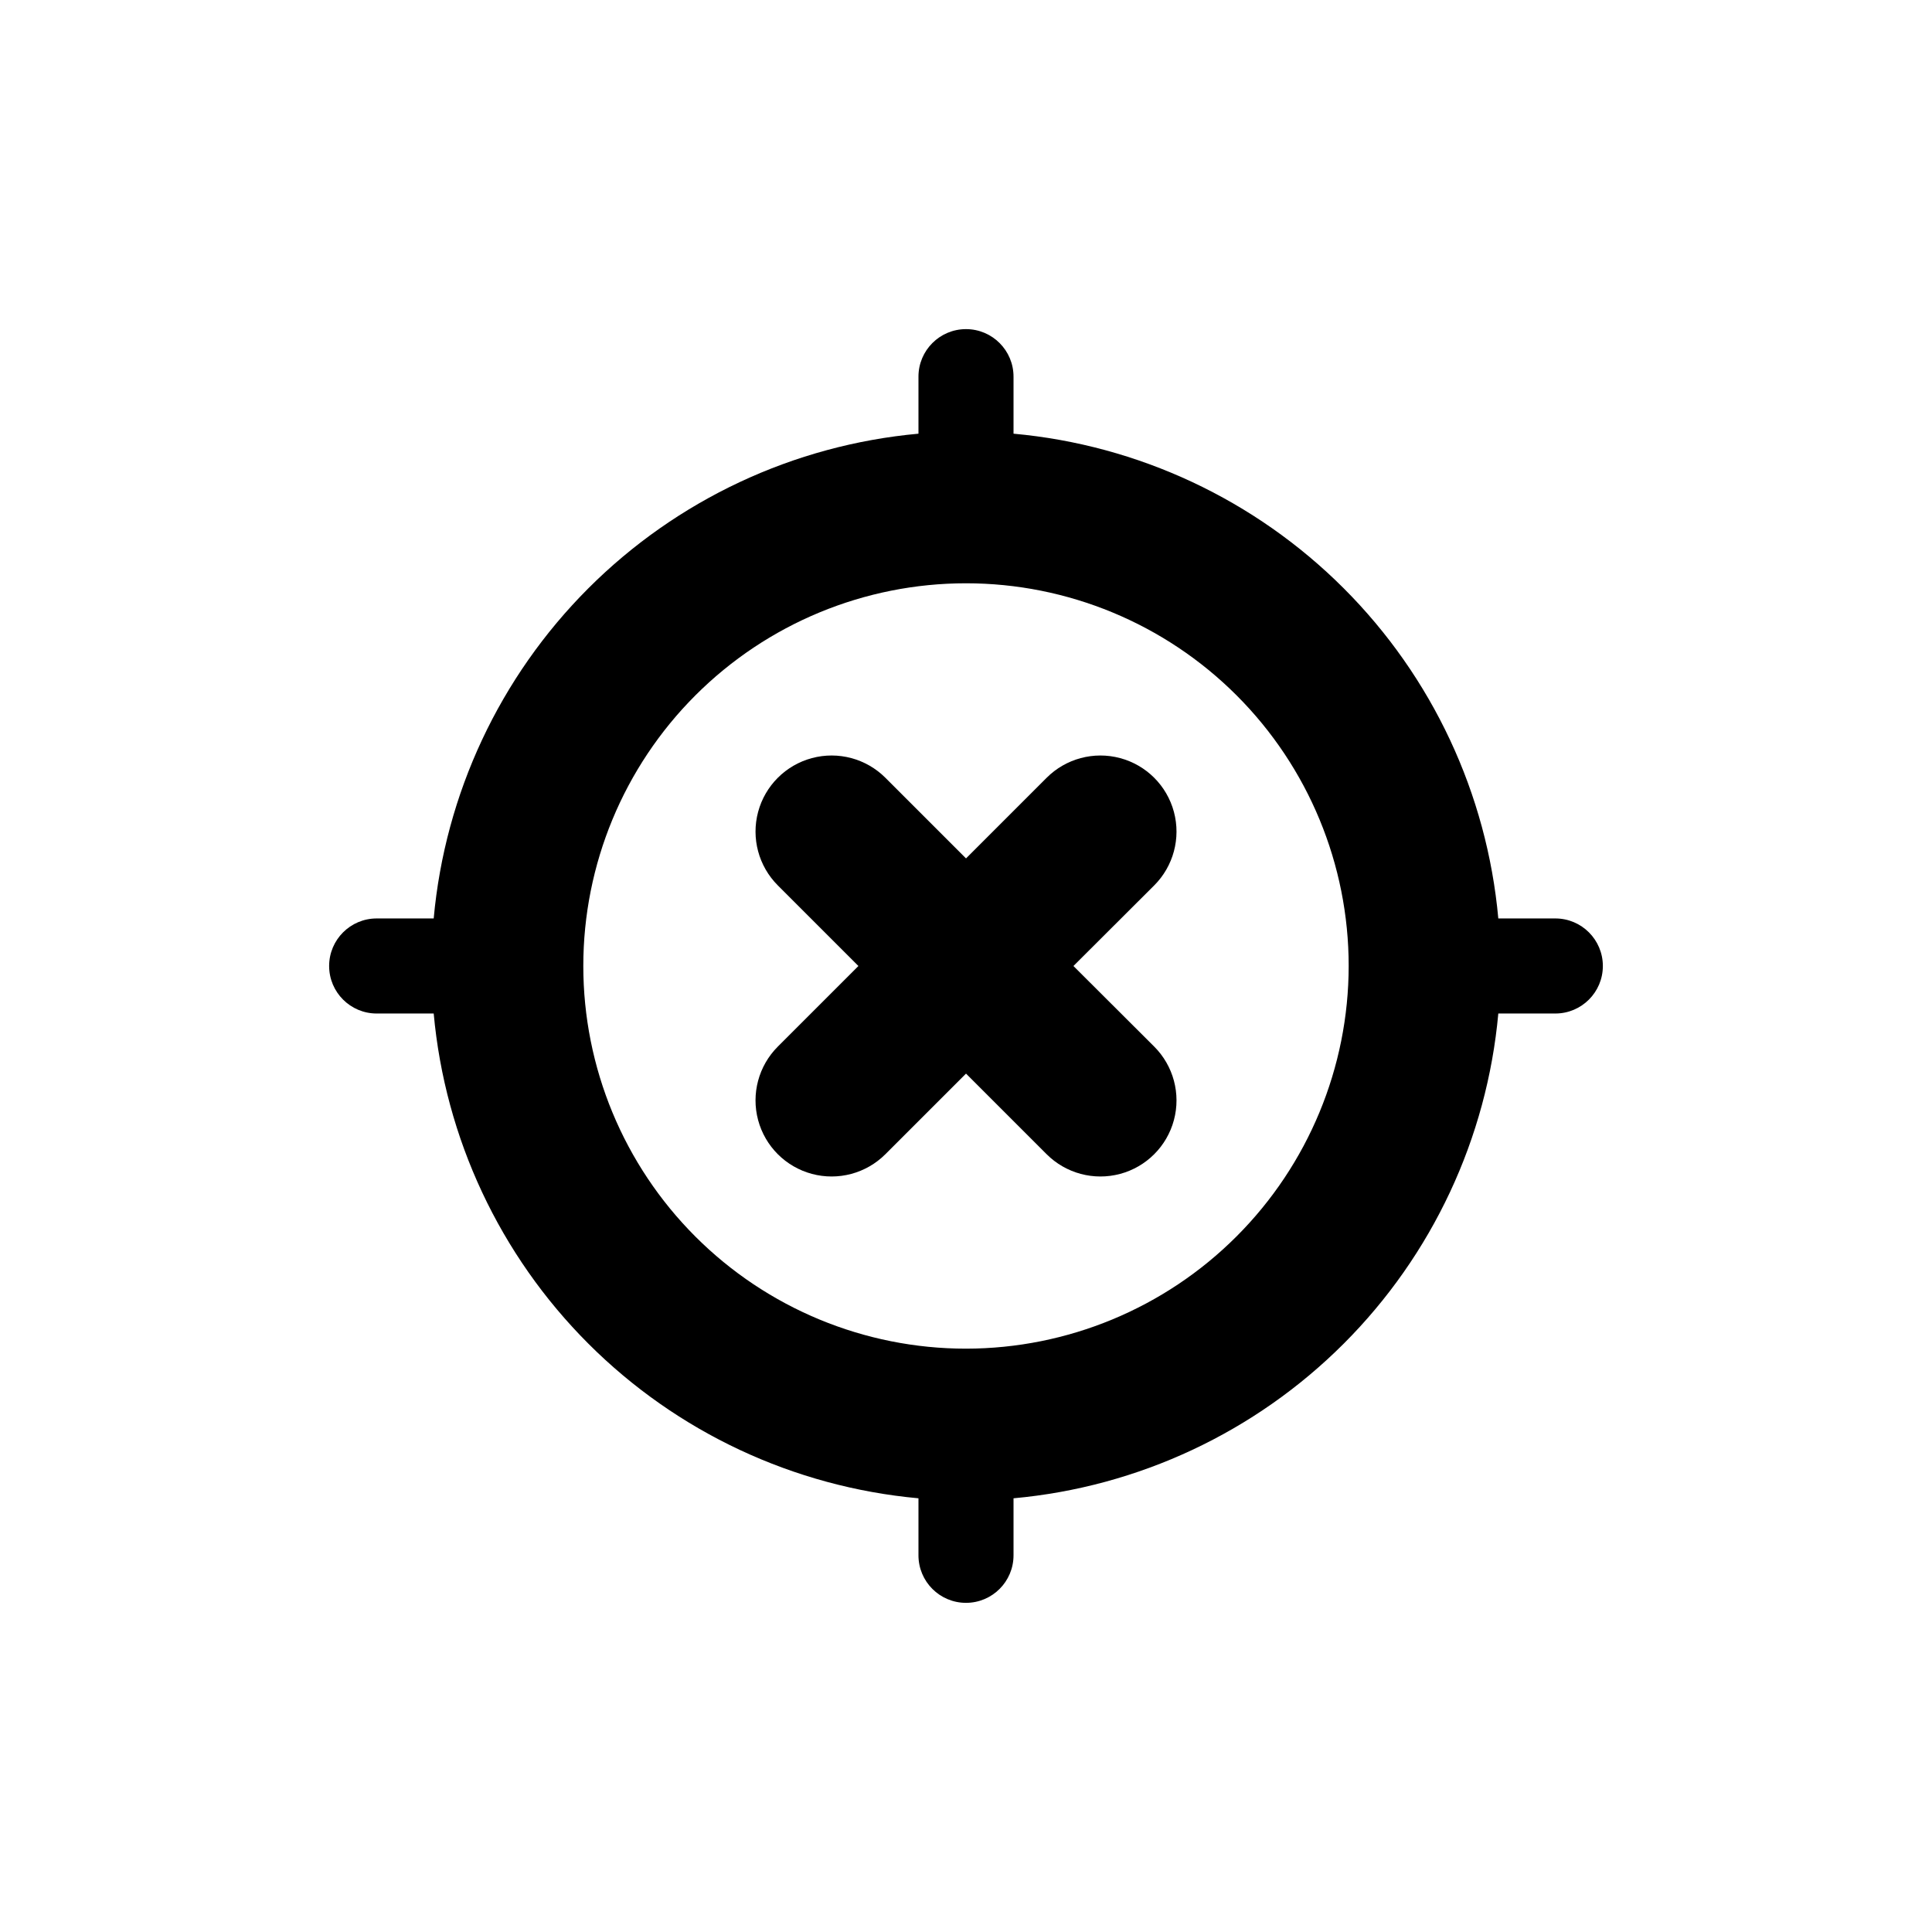 <?xml version="1.0" encoding="UTF-8"?>
<!-- Uploaded to: ICON Repo, www.svgrepo.com, Generator: ICON Repo Mixer Tools -->
<svg fill="#000000" width="800px" height="800px" version="1.1" viewBox="144 144 512 512" xmlns="http://www.w3.org/2000/svg">
 <g>
  <path d="m556.18 387.4h-15.113c-3-33.062-17.5-64.023-40.973-87.496-23.477-23.477-54.438-37.973-87.5-40.973v-15.117c0-6.953-5.641-12.594-12.594-12.594-6.957 0-12.598 5.641-12.598 12.594v15.117c-33.059 3.008-64.016 17.512-87.488 40.98-23.469 23.473-37.973 54.43-40.98 87.488h-15.117c-6.953 0-12.594 5.641-12.594 12.598 0 6.953 5.641 12.594 12.594 12.594h15.117c3.008 33.059 17.512 64.016 40.98 87.488 23.473 23.473 54.43 37.973 87.488 40.984v15.113c0 6.957 5.641 12.594 12.598 12.594 6.953 0 12.594-5.637 12.594-12.594v-15.113c33.062-3 64.023-17.5 87.5-40.973 23.473-23.477 37.973-54.438 40.973-87.5h15.113c6.957 0 12.594-5.641 12.594-12.594 0-6.957-5.637-12.598-12.594-12.598zm-156.18 114.01c-26.898 0-52.695-10.684-71.715-29.703-19.02-19.02-29.703-44.816-29.703-71.711 0-26.898 10.684-52.695 29.703-71.715 19.02-19.02 44.816-29.703 71.715-29.703 26.895 0 52.691 10.684 71.711 29.703 19.02 19.02 29.703 44.816 29.703 71.715-0.023 26.887-10.719 52.668-29.734 71.68-19.012 19.016-44.793 29.711-71.68 29.734z"/>
  <path d="m449.88 421.36c5.094 5.094 7.082 12.52 5.219 19.477-1.863 6.957-7.301 12.395-14.258 14.258-6.957 1.863-14.383-0.125-19.477-5.219l-21.359-21.359-21.363 21.359c-5.094 5.094-12.52 7.082-19.477 5.219-6.957-1.863-12.395-7.301-14.258-14.258-1.863-6.957 0.125-14.383 5.219-19.477l21.363-21.359-21.363-21.363c-5.094-5.094-7.082-12.52-5.219-19.477 1.863-6.957 7.301-12.395 14.258-14.258 6.957-1.863 14.383 0.125 19.477 5.219l21.363 21.363 21.363-21.363h-0.004c5.094-5.094 12.52-7.082 19.477-5.219 6.957 1.863 12.395 7.301 14.258 14.258 1.863 6.957-0.125 14.383-5.219 19.477l-21.41 21.363z"/>
 </g>
</svg>